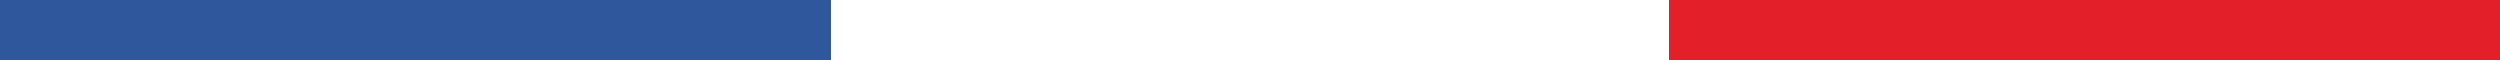 <svg id="Groupe_2027" data-name="Groupe 2027" xmlns="http://www.w3.org/2000/svg" width="331" height="8" viewBox="0 0 331 8">
  <rect x="0" y="0" width="331" height="8" fill="#333333" stroke="none"/>
  <rect id="Rectangle_1093" data-name="Rectangle 1093" width="111" height="8" transform="translate(110)" fill="#fff"/>
  <rect id="Rectangle_1094" data-name="Rectangle 1094" width="110" height="8" fill="#2f579b"/>
  <rect id="Rectangle_1095" data-name="Rectangle 1095" width="110" height="8" transform="translate(221)" fill="#e31f29"/>
</svg>
